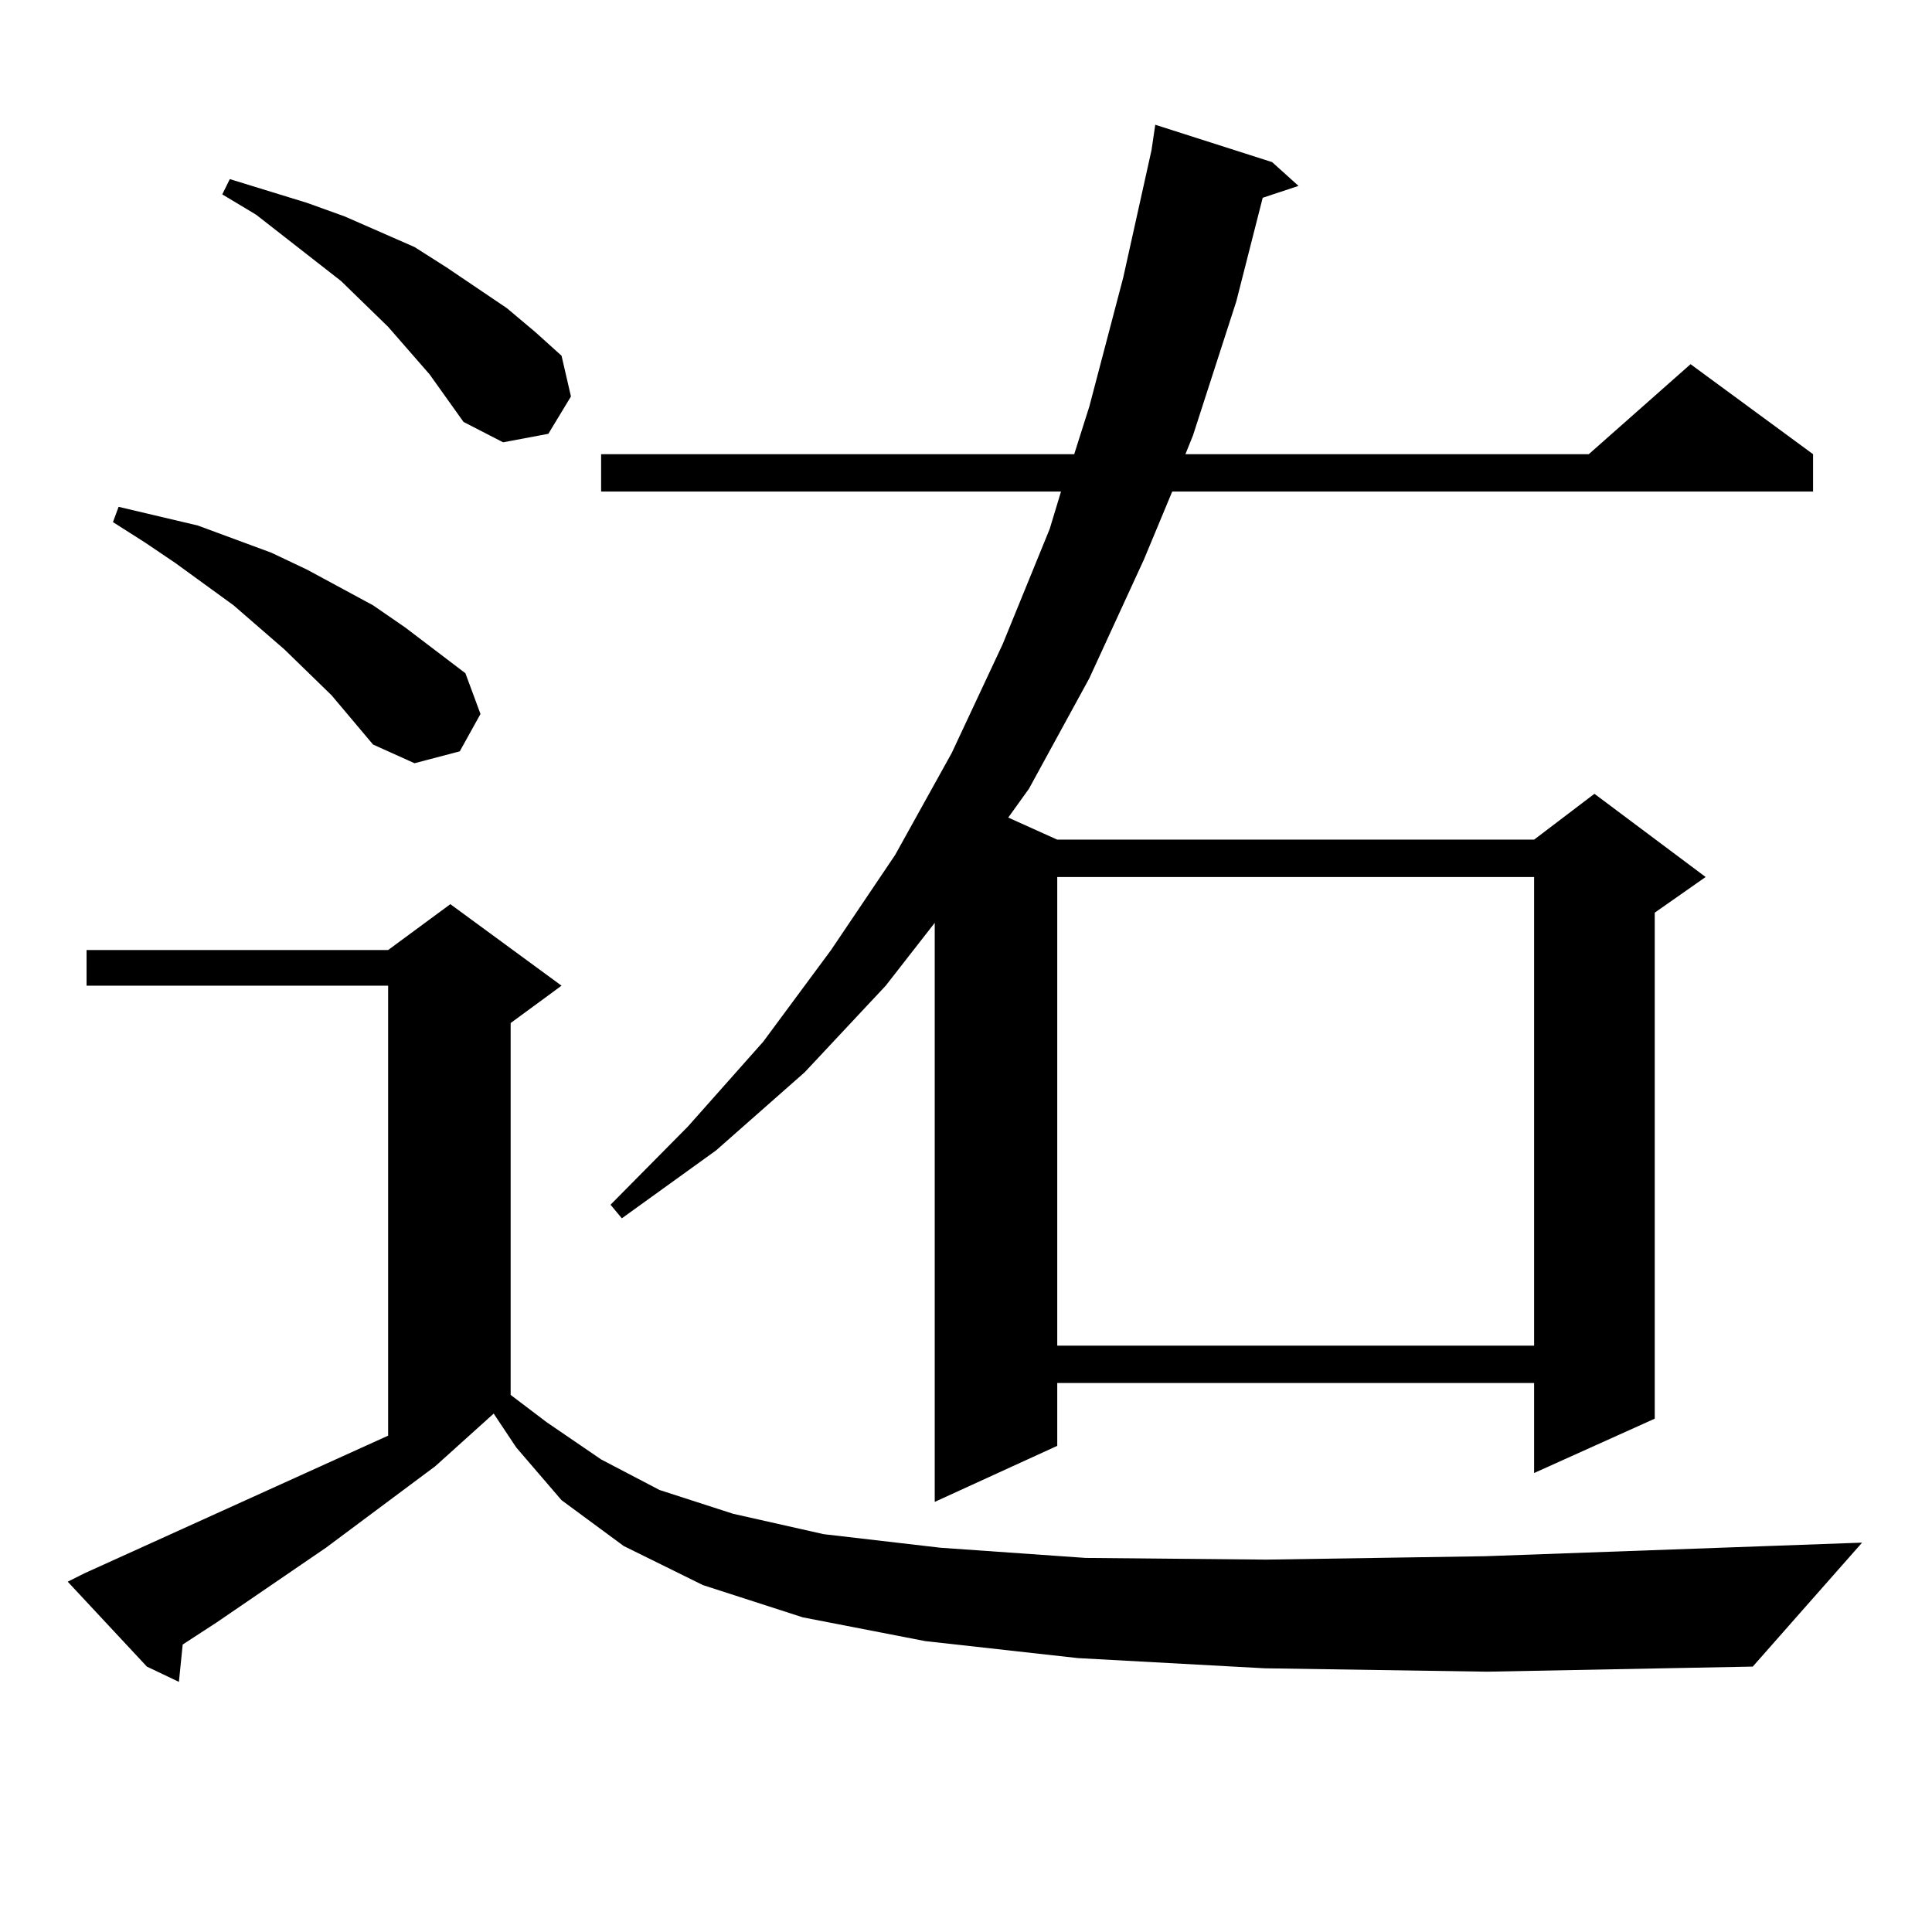 <?xml version="1.0" encoding="utf-8"?>
<!-- Generator: Adobe Illustrator 16.0.0, SVG Export Plug-In . SVG Version: 6.00 Build 0)  -->
<!DOCTYPE svg PUBLIC "-//W3C//DTD SVG 1.1//EN" "http://www.w3.org/Graphics/SVG/1.1/DTD/svg11.dtd">
<svg version="1.1" id="图层_1" xmlns="http://www.w3.org/2000/svg" xmlns:xlink="http://www.w3.org/1999/xlink" x="0px" y="0px"
	 width="1000px" height="1000px" viewBox="0 0 1000 1000" enable-background="new 0 0 1000 1000" xml:space="preserve">
<path d="M654.545,863.504l-96.583-5.273l-79.022-8.789l-63.413-12.305l-51.706-16.699l-40.975-20.215l-32.194-23.73l-23.414-27.246
	l-11.707-17.578l-30.243,27.246l-56.584,42.188l-56.584,38.672l-17.561,11.426l-1.951,19.336l-16.585-7.91L35.048,818.68l8.78-4.395
	l157.069-71.191v-232.91H44.804v-18.457h156.094l32.194-23.73l57.56,42.188l-26.341,19.336V722l18.536,14.063l28.292,19.336
	l30.243,15.82l38.048,12.305l46.828,10.547l60.486,7.031l75.12,5.273l93.656,0.879l113.168-1.758l195.117-7.031l-56.584,64.16
	l-137.558,2.637L654.545,863.504z M171.63,359.891l-24.39-23.73l-26.341-22.852l-30.243-21.973l-15.609-10.547l-16.585-10.547
	l2.927-7.91L102.363,272l38.048,14.063l18.536,8.789l34.146,18.457l16.585,11.426l31.219,23.73l7.805,21.094l-10.731,19.336
	l-23.414,6.152l-21.463-9.668L171.63,359.891z M222.36,193.777l-21.463-24.609l-24.39-23.73l-43.901-34.277l-17.561-10.547
	l3.902-7.91l39.999,12.305l19.512,7.031l36.097,15.82l16.585,10.547l31.219,21.094l14.634,12.305l13.658,12.305l4.878,21.094
	l-11.707,19.336l-23.414,4.395l-20.487-10.547L222.36,193.777z M658.447,83.914l13.658,12.305l-18.536,6.152l-13.658,53.613
	l-22.438,69.434l-3.902,9.668h208.775l52.682-46.582l63.413,46.582v19.336H606.741l-14.634,35.156l-28.292,61.523l-31.219,57.129
	l-10.731,14.941l25.365,11.426h246.823l31.219-23.73l57.56,43.066l-26.341,18.457v261.914l-62.438,28.125v-46.582H547.23v32.52
	l-63.413,29.004V477.664l-25.365,32.52l-41.95,44.824l-45.853,40.43l-48.779,35.156l-5.854-7.031l39.999-40.43l39.023-43.945
	l35.121-47.461l33.17-49.219l29.268-52.734l26.341-56.25l24.39-59.766l5.854-19.336H311.139v-19.336h244.872l7.805-24.609
	l17.561-66.797l14.634-65.918l1.951-13.184L658.447,83.914z M547.23,453.934v242.578h246.823V453.934H547.23z"/>
</svg>
